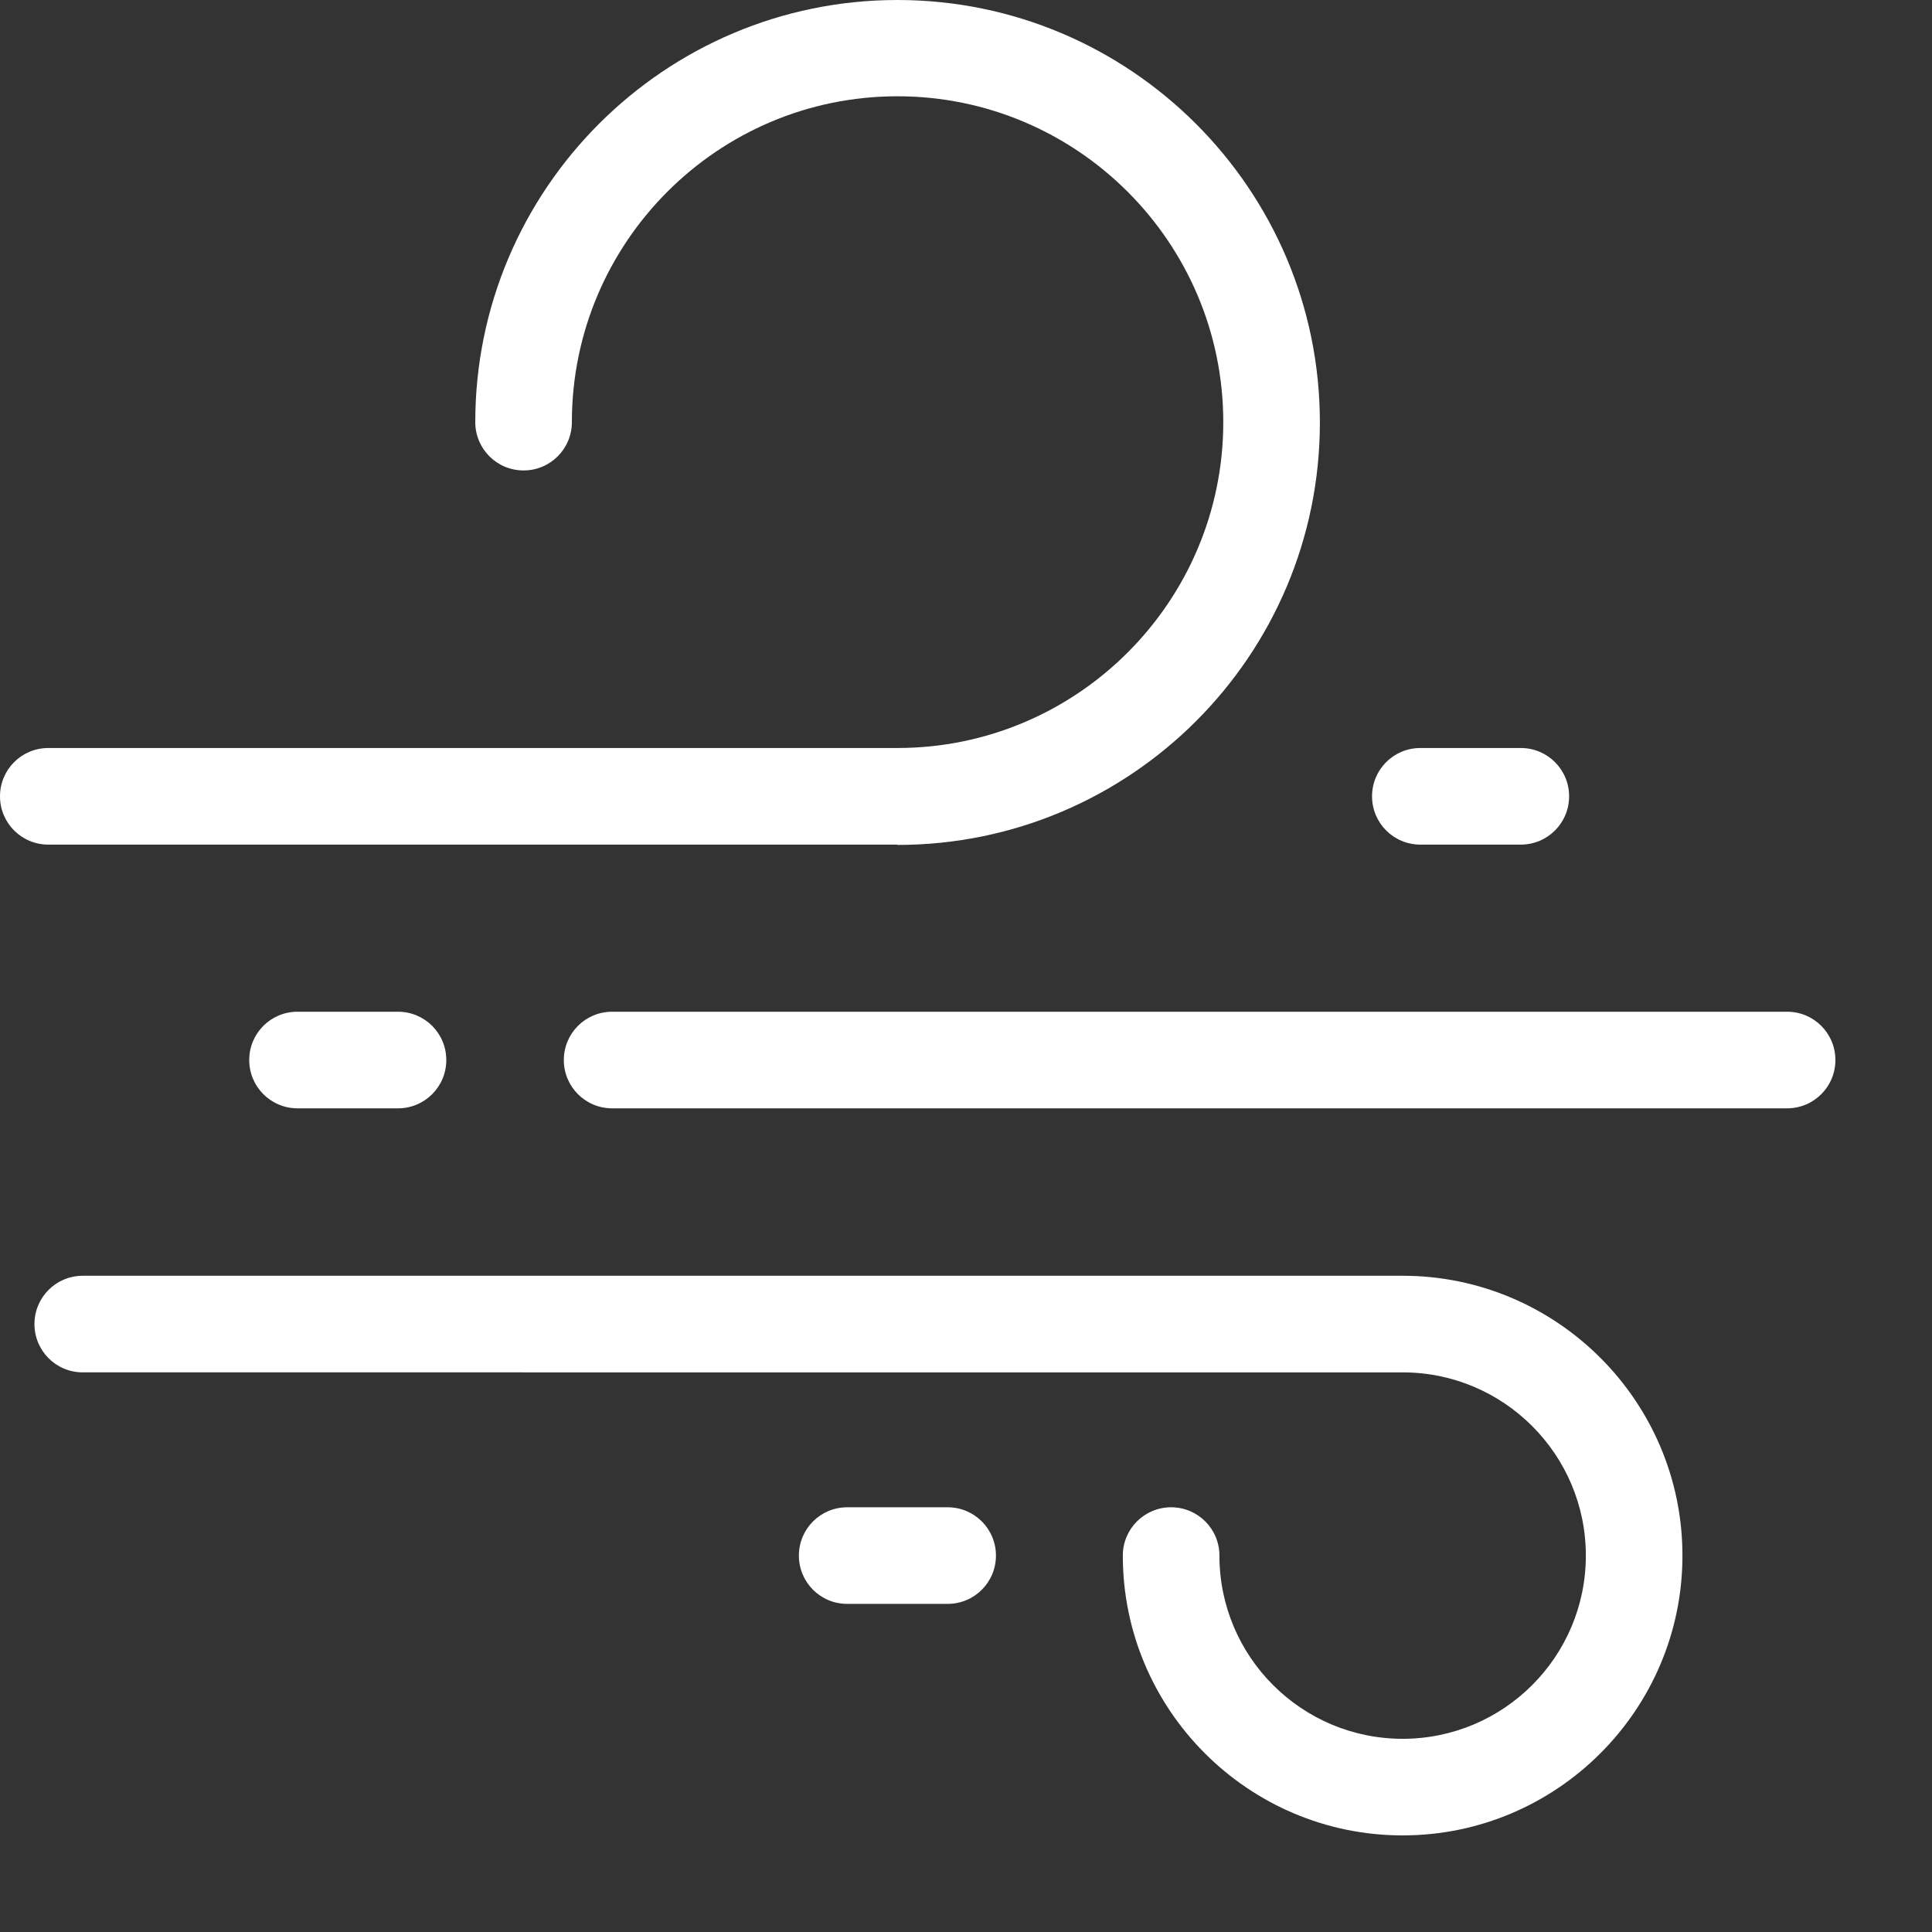 <?xml version="1.0" encoding="UTF-8"?><svg id="Ebene_1" xmlns="http://www.w3.org/2000/svg" viewBox="0 0 60 60"><rect x="0" y="0" width="60" height="60" fill="#333333" stroke="none"/><defs><style>.cls-1{fill:#fff;}</style></defs><path class="cls-1" d="m55.5,34.42H19.01c-.83,0-1.5-.67-1.5-1.5s.67-1.5,1.5-1.5h36.49c.83,0,1.5.67,1.5,1.5s-.67,1.5-1.5,1.5Z"/><path class="cls-1" d="m12.36,34.42h-3.12c-.83,0-1.5-.67-1.5-1.5s.67-1.5,1.5-1.5h3.12c.83,0,1.5.67,1.5,1.5s-.67,1.5-1.5,1.5Z"/><path class="cls-1" d="m27.87,26.23H1.5c-.83,0-1.5-.67-1.5-1.5s.67-1.5,1.5-1.5h26.37c5.58,0,10.12-4.54,10.12-10.12s-4.54-10.12-10.12-10.12-10.11,4.54-10.11,10.12c0,.83-.67,1.5-1.5,1.5s-1.5-.67-1.5-1.5C14.76,5.88,20.64,0,27.87,0s13.12,5.88,13.12,13.12-5.88,13.12-13.12,13.12Z"/><path class="cls-1" d="m47.23,26.23h-3.12c-.83,0-1.5-.67-1.5-1.5s.67-1.5,1.5-1.5h3.12c.83,0,1.5.67,1.5,1.5s-.67,1.5-1.5,1.5Z"/><path class="cls-1" d="m29.43,49.81h-3.12c-.83,0-1.5-.67-1.5-1.5s.67-1.5,1.5-1.5h3.12c.83,0,1.5.67,1.5,1.5s-.67,1.5-1.5,1.5Z"/><path class="cls-1" d="m43.56,57c-4.79,0-8.69-3.9-8.69-8.69,0-.83.67-1.5,1.5-1.5s1.5.67,1.5,1.5c0,3.14,2.55,5.69,5.69,5.69s5.69-2.55,5.69-5.69-2.55-5.69-5.69-5.69H2.57c-.83,0-1.5-.67-1.5-1.5s.67-1.5,1.5-1.5h40.99c4.79,0,8.69,3.9,8.69,8.69s-3.9,8.69-8.69,8.69Z"/></svg>